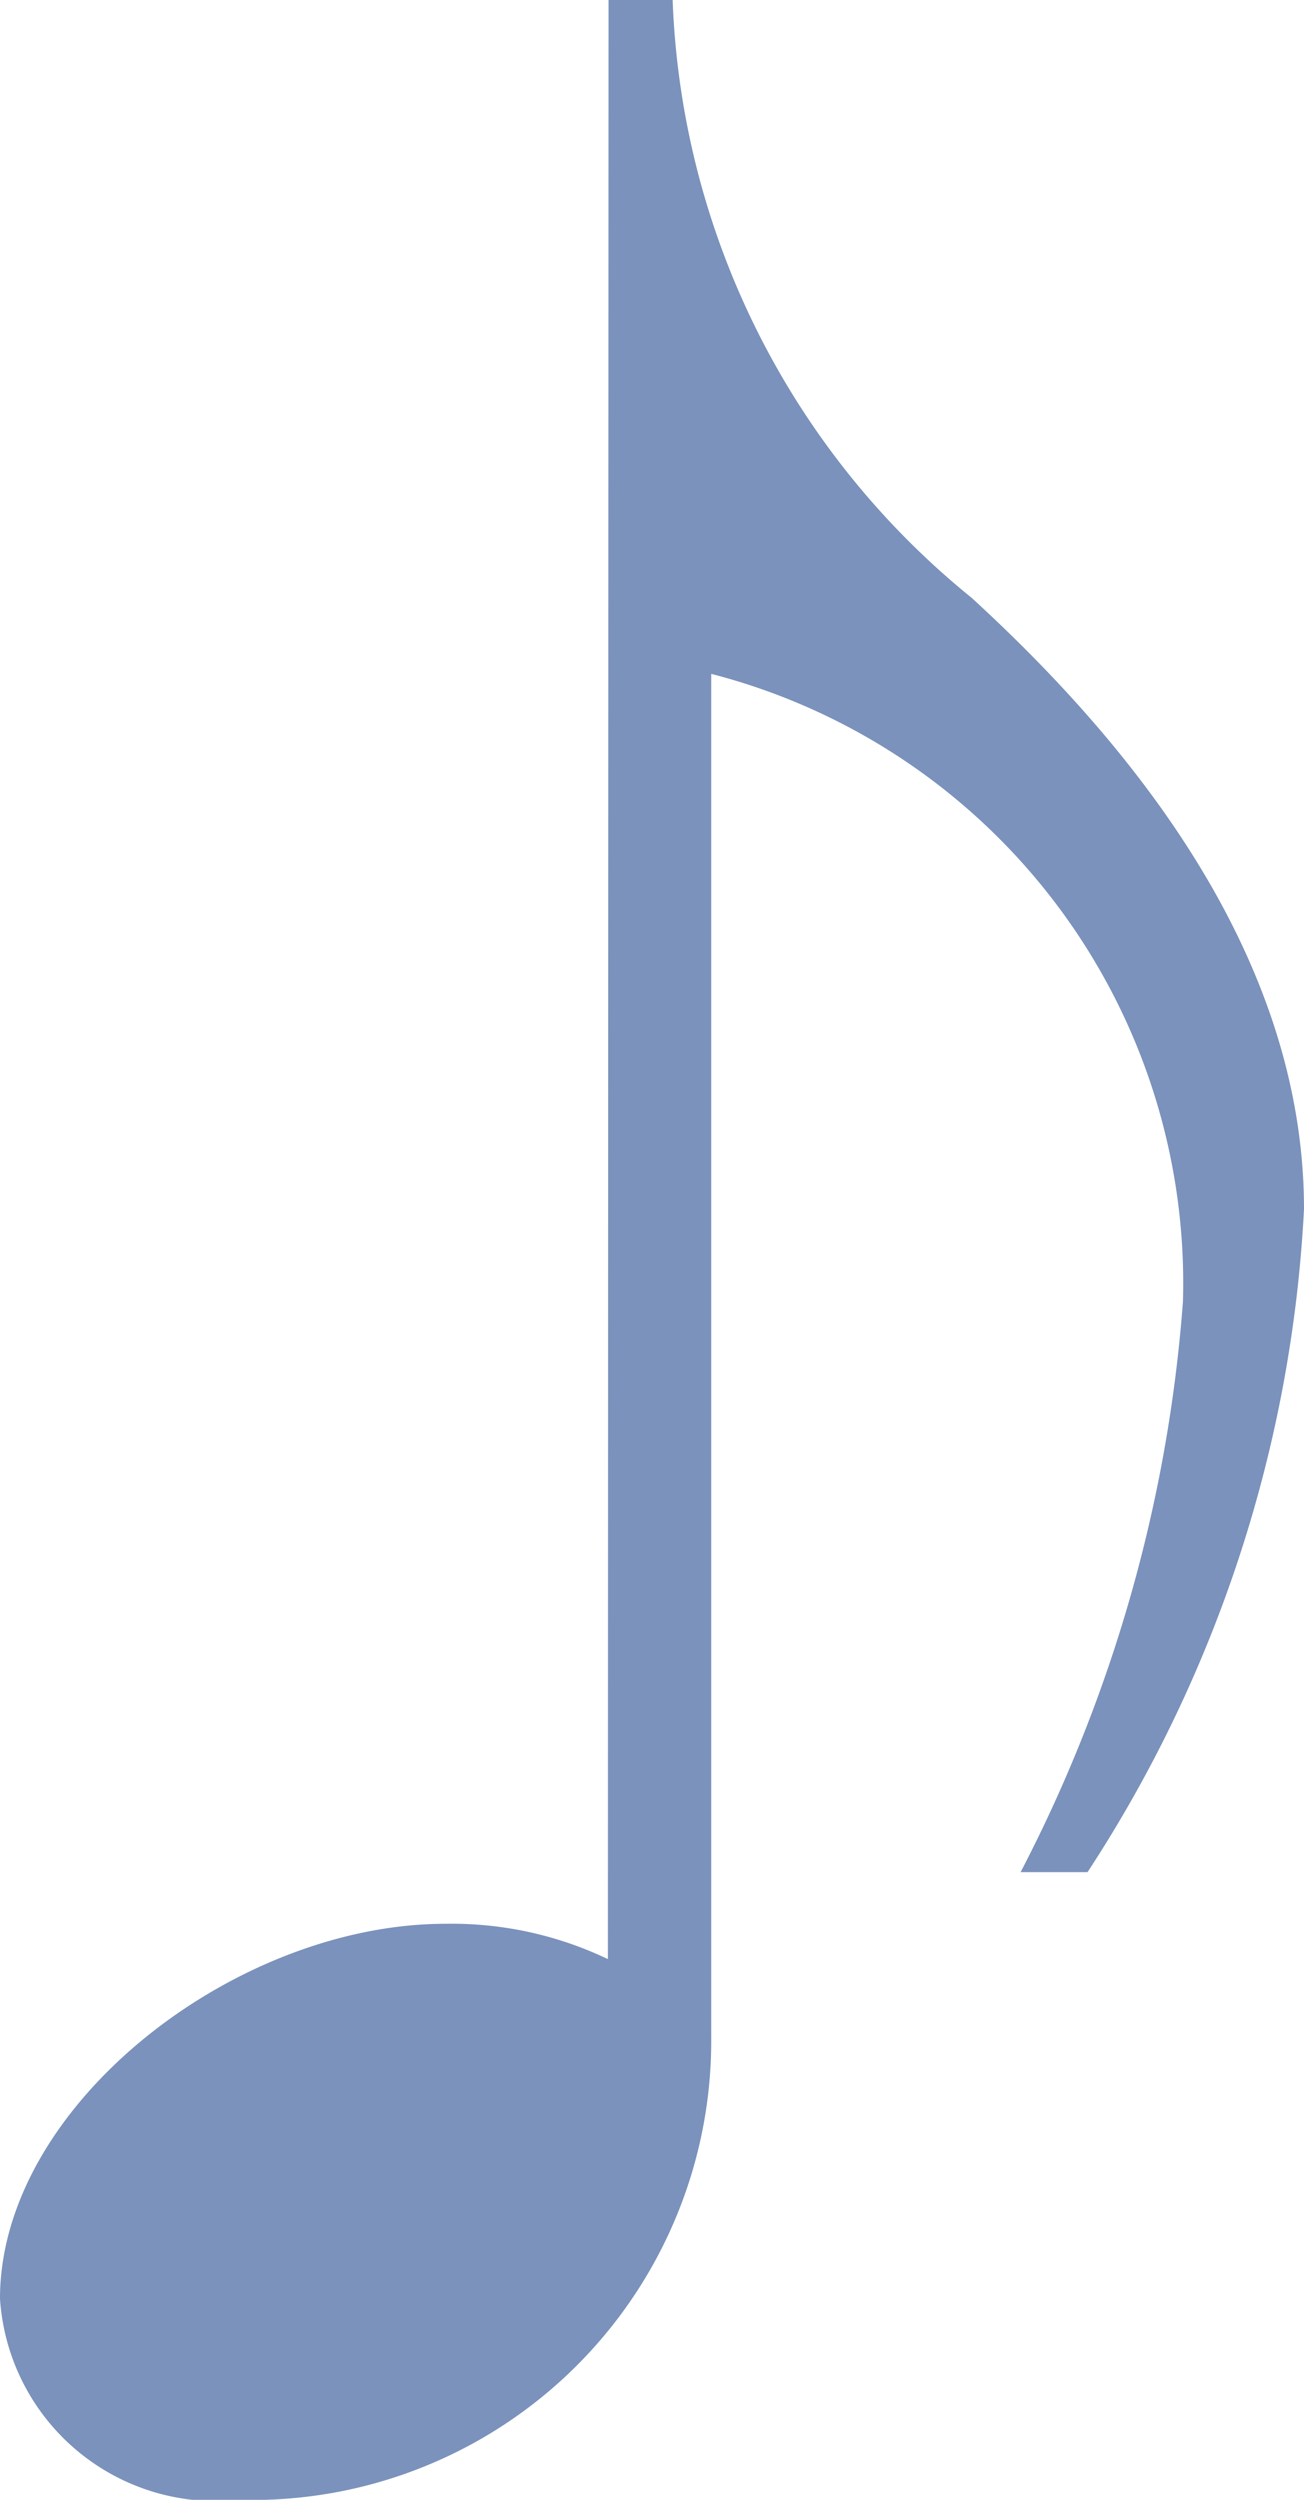 <svg xmlns="http://www.w3.org/2000/svg" xmlns:xlink="http://www.w3.org/1999/xlink" width="12" height="23" viewBox="0 0 12 23"><defs><clipPath id="a"><rect width="12" height="23" fill="#7a92bc"/></clipPath></defs><g transform="translate(0 0)"><g transform="translate(0 0)" clip-path="url(#a)"><path d="M5.6,0H6.19A7.427,7.427,0,0,0,8.941,5.5C10.388,6.825,12,8.775,12,11.125a12.284,12.284,0,0,1-1.992,6.1H9.392a13.553,13.553,0,0,0,1.494-5.25A5.79,5.79,0,0,0,6.545,6.2V18.75A4.224,4.224,0,0,1,2.206,23,1.992,1.992,0,0,1,0,21.15c0-1.775,2.158-3.45,4.1-3.45a3.332,3.332,0,0,1,1.494.325Z" transform="translate(0 0)" fill="#7a92bc"/></g></g></svg>
